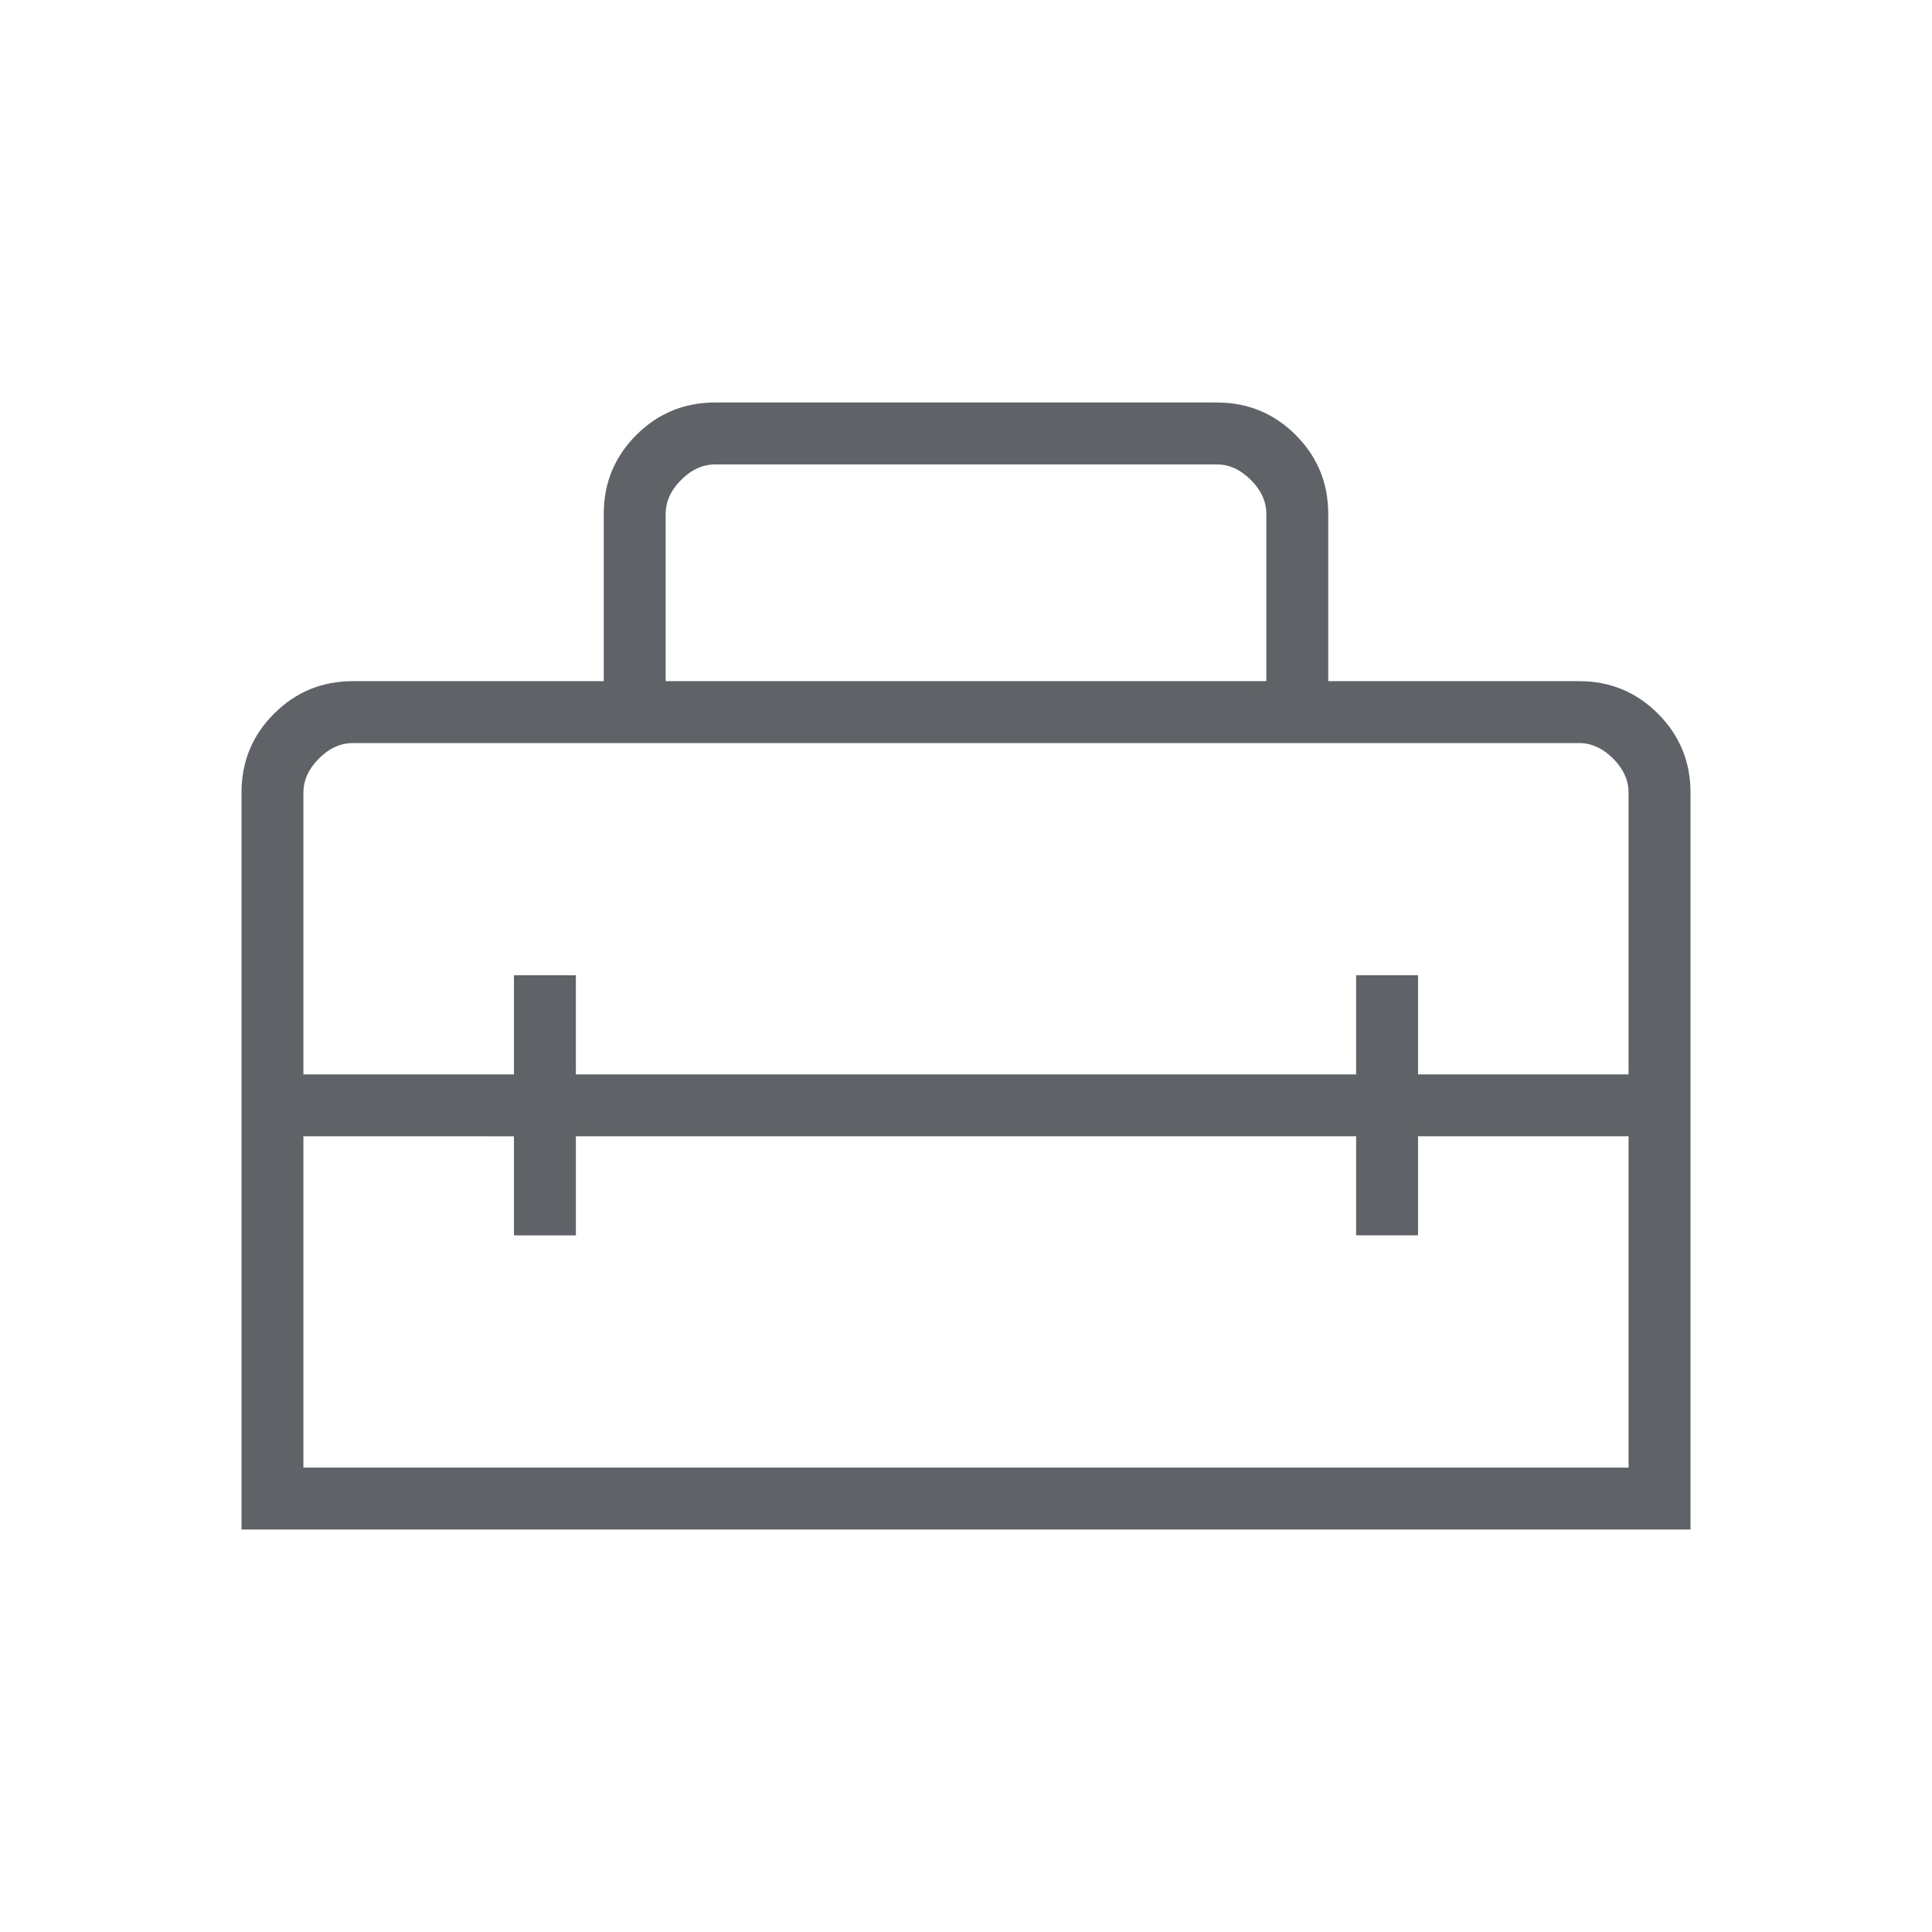 <svg fill="#5f6368" width="48px" viewBox="0 -960 960 960" height="48px" xmlns="http://www.w3.org/2000/svg"><path d="M480-410.77ZM120-200v-366.15q0-23.06 16.16-39.23 16.17-16.16 39.22-16.16H300v-83.08q0-23.05 16.16-39.22Q332.33-760 355.38-760h249.24q23.05 0 39.22 16.16Q660-727.67 660-704.62v83.08h124.62q23.05 0 39.22 16.16Q840-589.21 840-566.15V-200H120Zm166.15-195.38v49.23h-30.77v-49.23H150.77v164.61h658.46v-164.61H704.62v49.23h-30.77v-49.23h-387.7ZM150.77-566.15v140h104.61v-49.23h30.77v49.23h387.7v-49.23h30.77v49.23h104.61v-140q0-9.23-7.69-16.93-7.69-7.69-16.92-7.69H175.38q-9.23 0-16.92 7.69-7.69 7.7-7.69 16.93Zm180-55.39h298.46v-83.08q0-9.23-7.69-16.92-7.69-7.69-16.92-7.69H355.38q-9.23 0-16.92 7.69-7.69 7.69-7.69 16.92v83.08Z"></path></svg>